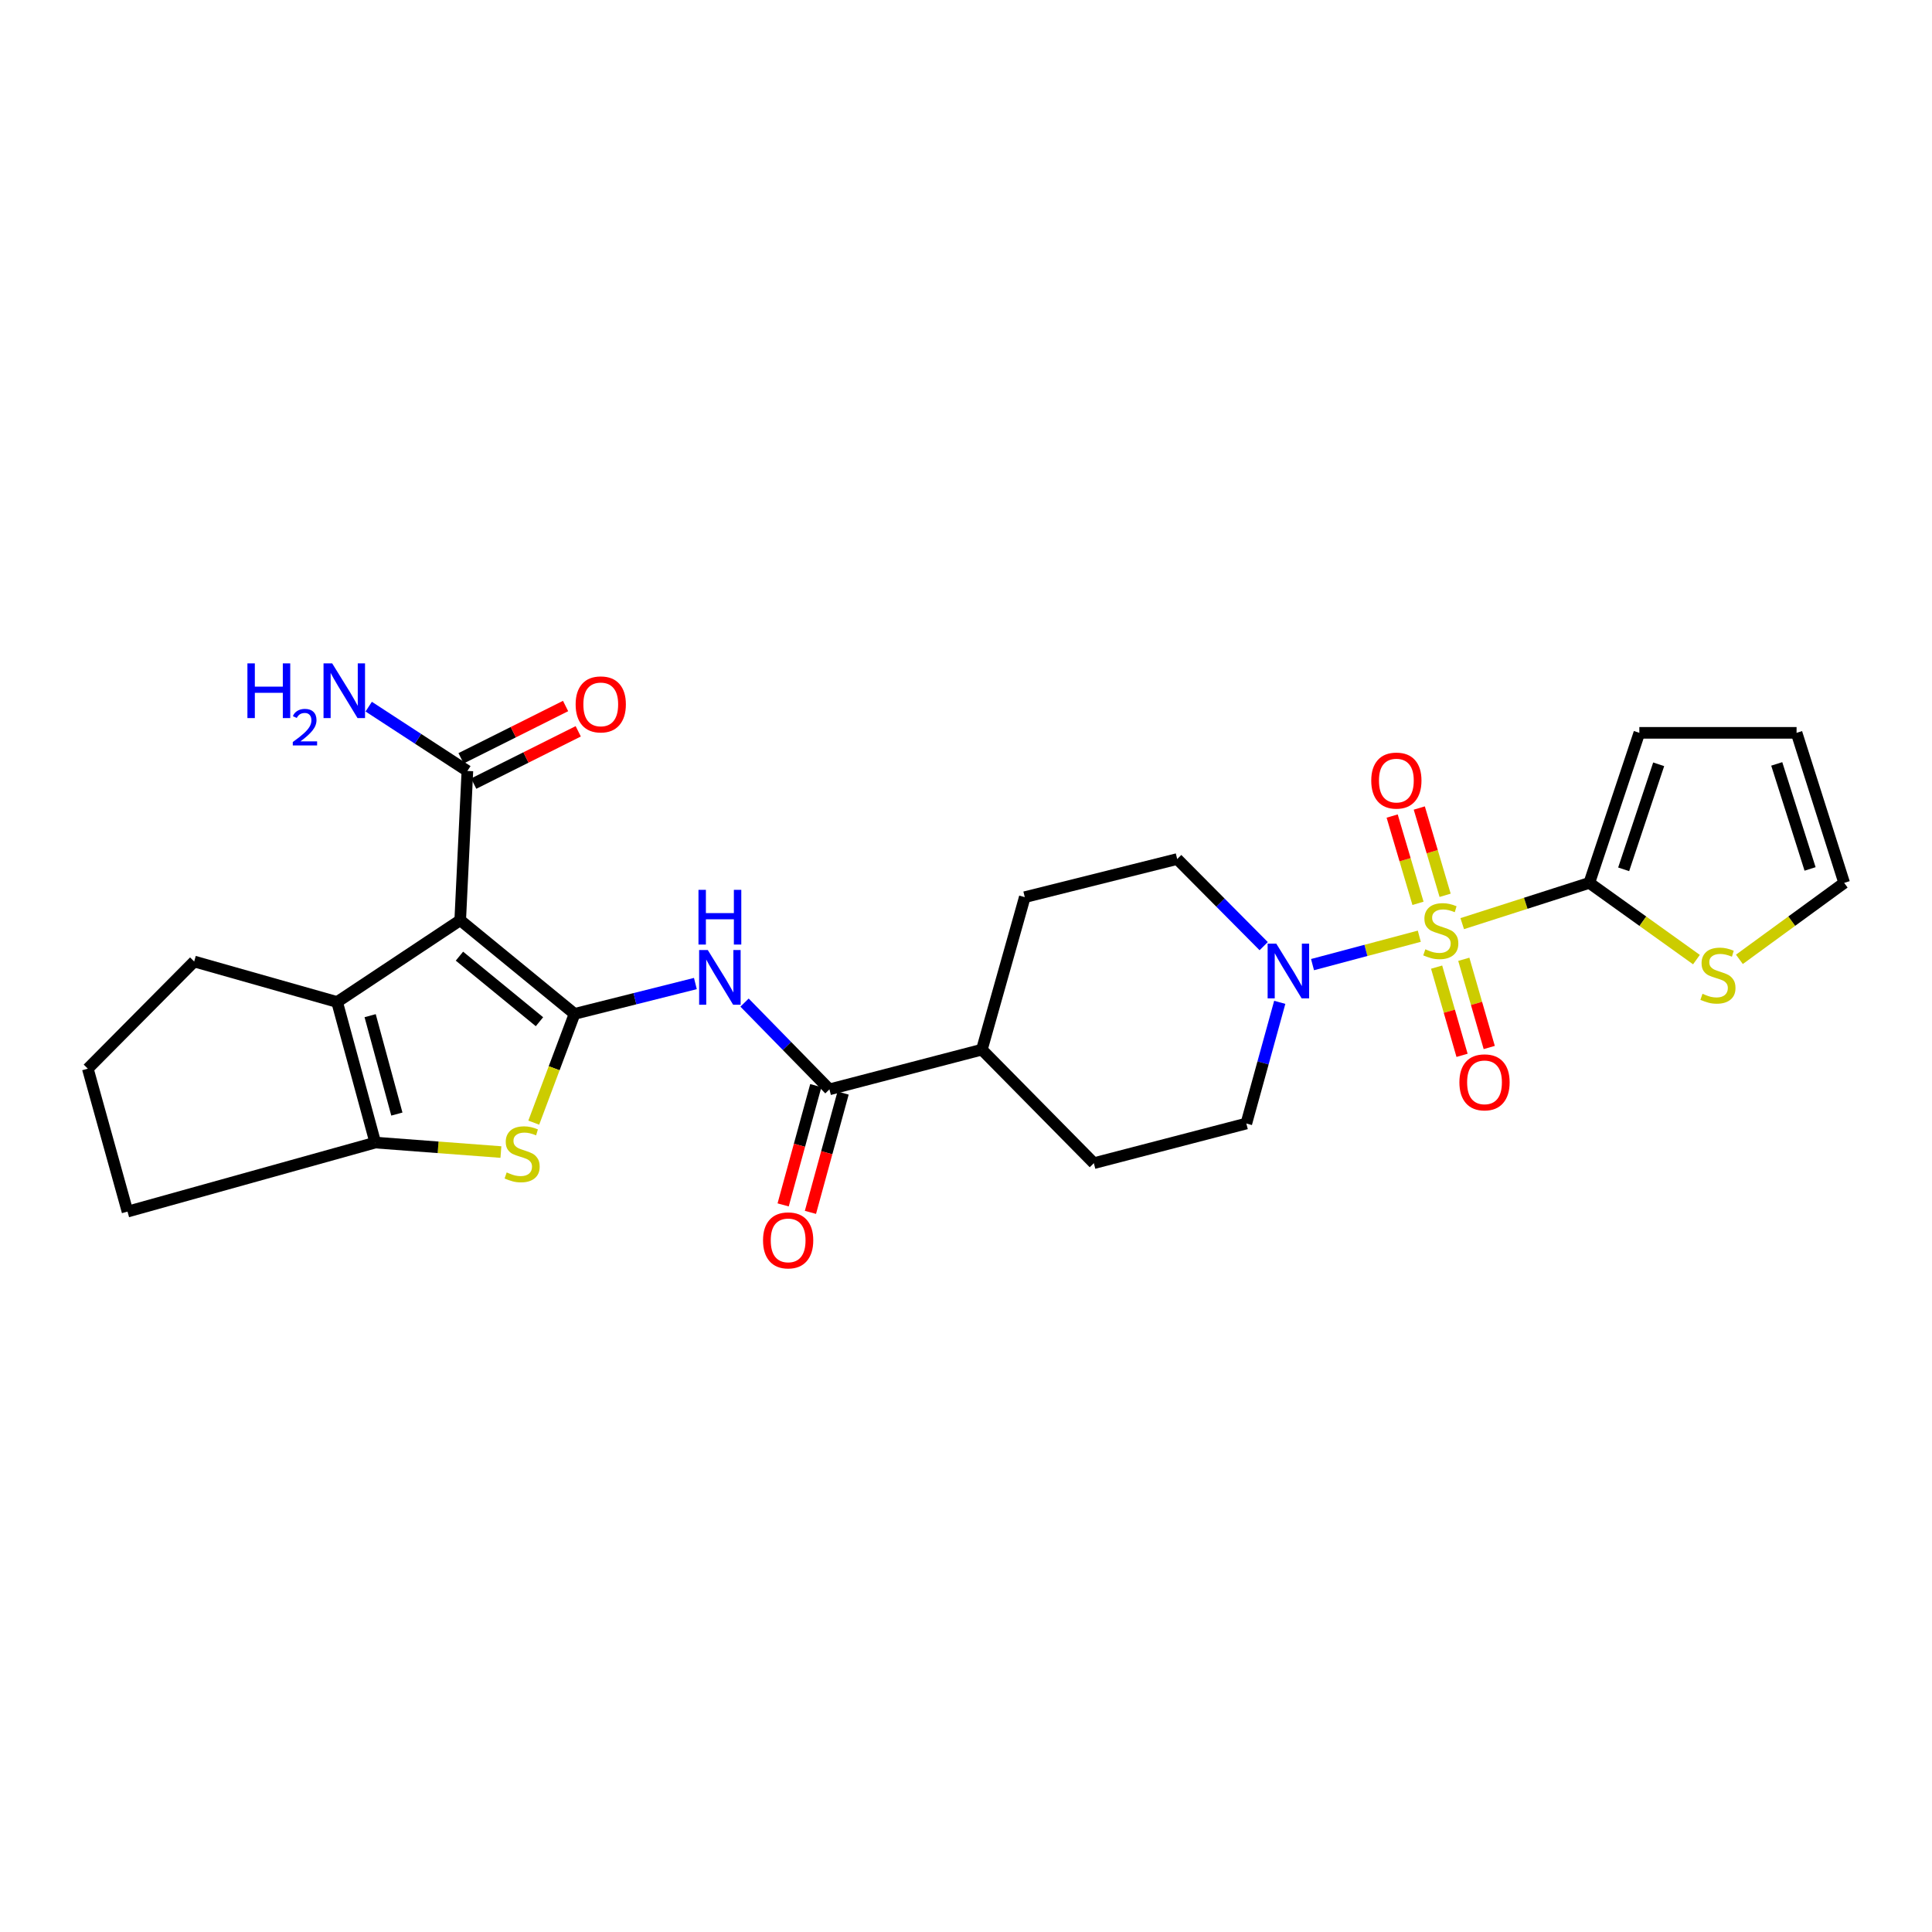 <?xml version='1.0' encoding='iso-8859-1'?>
<svg version='1.1' baseProfile='full'
              xmlns='http://www.w3.org/2000/svg'
                      xmlns:rdkit='http://www.rdkit.org/xml'
                      xmlns:xlink='http://www.w3.org/1999/xlink'
                  xml:space='preserve'
width='1000px' height='1000px' viewBox='0 0 1000 1000'>
<!-- END OF HEADER -->
<rect style='opacity:1.0;fill:#FFFFFF;stroke:none' width='1000' height='1000' x='0' y='0'> </rect>
<path class='bond-5' d='M 756.847,478.074 L 789.736,467.528' style='fill:none;fill-rule:evenodd;stroke:#CCCC00;stroke-width:6px;stroke-linecap:butt;stroke-linejoin:miter;stroke-opacity:1' />
<path class='bond-5' d='M 789.736,467.528 L 822.624,456.982' style='fill:none;fill-rule:evenodd;stroke:#000000;stroke-width:6px;stroke-linecap:butt;stroke-linejoin:miter;stroke-opacity:1' />
<path class='bond-7' d='M 734.628,484.589 L 706.993,491.934' style='fill:none;fill-rule:evenodd;stroke:#CCCC00;stroke-width:6px;stroke-linecap:butt;stroke-linejoin:miter;stroke-opacity:1' />
<path class='bond-7' d='M 706.993,491.934 L 679.358,499.279' style='fill:none;fill-rule:evenodd;stroke:#0000FF;stroke-width:6px;stroke-linecap:butt;stroke-linejoin:miter;stroke-opacity:1' />
<path class='bond-11' d='M 743.593,500.584 L 750.175,523.413' style='fill:none;fill-rule:evenodd;stroke:#CCCC00;stroke-width:6px;stroke-linecap:butt;stroke-linejoin:miter;stroke-opacity:1' />
<path class='bond-11' d='M 750.175,523.413 L 756.756,546.242' style='fill:none;fill-rule:evenodd;stroke:#FF0000;stroke-width:6px;stroke-linecap:butt;stroke-linejoin:miter;stroke-opacity:1' />
<path class='bond-11' d='M 757.664,496.527 L 764.246,519.356' style='fill:none;fill-rule:evenodd;stroke:#CCCC00;stroke-width:6px;stroke-linecap:butt;stroke-linejoin:miter;stroke-opacity:1' />
<path class='bond-11' d='M 764.246,519.356 L 770.828,542.185' style='fill:none;fill-rule:evenodd;stroke:#FF0000;stroke-width:6px;stroke-linecap:butt;stroke-linejoin:miter;stroke-opacity:1' />
<path class='bond-12' d='M 747.992,463.41 L 741.307,440.821' style='fill:none;fill-rule:evenodd;stroke:#CCCC00;stroke-width:6px;stroke-linecap:butt;stroke-linejoin:miter;stroke-opacity:1' />
<path class='bond-12' d='M 741.307,440.821 L 734.622,418.231' style='fill:none;fill-rule:evenodd;stroke:#FF0000;stroke-width:6px;stroke-linecap:butt;stroke-linejoin:miter;stroke-opacity:1' />
<path class='bond-12' d='M 733.95,467.566 L 727.264,444.977' style='fill:none;fill-rule:evenodd;stroke:#CCCC00;stroke-width:6px;stroke-linecap:butt;stroke-linejoin:miter;stroke-opacity:1' />
<path class='bond-12' d='M 727.264,444.977 L 720.579,422.387' style='fill:none;fill-rule:evenodd;stroke:#FF0000;stroke-width:6px;stroke-linecap:butt;stroke-linejoin:miter;stroke-opacity:1' />
<path class='bond-0' d='M 297.387,524.785 L 328.659,516.932' style='fill:none;fill-rule:evenodd;stroke:#000000;stroke-width:6px;stroke-linecap:butt;stroke-linejoin:miter;stroke-opacity:1' />
<path class='bond-0' d='M 328.659,516.932 L 359.931,509.078' style='fill:none;fill-rule:evenodd;stroke:#0000FF;stroke-width:6px;stroke-linecap:butt;stroke-linejoin:miter;stroke-opacity:1' />
<path class='bond-1' d='M 297.387,524.785 L 238.207,476.304' style='fill:none;fill-rule:evenodd;stroke:#000000;stroke-width:6px;stroke-linecap:butt;stroke-linejoin:miter;stroke-opacity:1' />
<path class='bond-1' d='M 279.229,528.842 L 237.804,494.905' style='fill:none;fill-rule:evenodd;stroke:#000000;stroke-width:6px;stroke-linecap:butt;stroke-linejoin:miter;stroke-opacity:1' />
<path class='bond-2' d='M 297.387,524.785 L 286.831,552.931' style='fill:none;fill-rule:evenodd;stroke:#000000;stroke-width:6px;stroke-linecap:butt;stroke-linejoin:miter;stroke-opacity:1' />
<path class='bond-2' d='M 286.831,552.931 L 276.274,581.077' style='fill:none;fill-rule:evenodd;stroke:#CCCC00;stroke-width:6px;stroke-linecap:butt;stroke-linejoin:miter;stroke-opacity:1' />
<path class='bond-3' d='M 238.207,476.304 L 174.488,518.635' style='fill:none;fill-rule:evenodd;stroke:#000000;stroke-width:6px;stroke-linecap:butt;stroke-linejoin:miter;stroke-opacity:1' />
<path class='bond-9' d='M 238.207,476.304 L 241.917,399.047' style='fill:none;fill-rule:evenodd;stroke:#000000;stroke-width:6px;stroke-linecap:butt;stroke-linejoin:miter;stroke-opacity:1' />
<path class='bond-6' d='M 259.268,596.3 L 226.759,593.846' style='fill:none;fill-rule:evenodd;stroke:#CCCC00;stroke-width:6px;stroke-linecap:butt;stroke-linejoin:miter;stroke-opacity:1' />
<path class='bond-6' d='M 226.759,593.846 L 194.25,591.393' style='fill:none;fill-rule:evenodd;stroke:#000000;stroke-width:6px;stroke-linecap:butt;stroke-linejoin:miter;stroke-opacity:1' />
<path class='bond-24' d='M 174.488,518.635 L 100.509,497.669' style='fill:none;fill-rule:evenodd;stroke:#000000;stroke-width:6px;stroke-linecap:butt;stroke-linejoin:miter;stroke-opacity:1' />
<path class='bond-29' d='M 174.488,518.635 L 194.25,591.393' style='fill:none;fill-rule:evenodd;stroke:#000000;stroke-width:6px;stroke-linecap:butt;stroke-linejoin:miter;stroke-opacity:1' />
<path class='bond-29' d='M 191.584,525.71 L 205.418,576.641' style='fill:none;fill-rule:evenodd;stroke:#000000;stroke-width:6px;stroke-linecap:butt;stroke-linejoin:miter;stroke-opacity:1' />
<path class='bond-4' d='M 385.377,518.941 L 407.347,541.393' style='fill:none;fill-rule:evenodd;stroke:#0000FF;stroke-width:6px;stroke-linecap:butt;stroke-linejoin:miter;stroke-opacity:1' />
<path class='bond-4' d='M 407.347,541.393 L 429.316,563.845' style='fill:none;fill-rule:evenodd;stroke:#000000;stroke-width:6px;stroke-linecap:butt;stroke-linejoin:miter;stroke-opacity:1' />
<path class='bond-10' d='M 822.624,456.982 L 850.352,476.836' style='fill:none;fill-rule:evenodd;stroke:#000000;stroke-width:6px;stroke-linecap:butt;stroke-linejoin:miter;stroke-opacity:1' />
<path class='bond-10' d='M 850.352,476.836 L 878.08,496.69' style='fill:none;fill-rule:evenodd;stroke:#CCCC00;stroke-width:6px;stroke-linecap:butt;stroke-linejoin:miter;stroke-opacity:1' />
<path class='bond-13' d='M 822.624,456.982 L 848.52,379.318' style='fill:none;fill-rule:evenodd;stroke:#000000;stroke-width:6px;stroke-linecap:butt;stroke-linejoin:miter;stroke-opacity:1' />
<path class='bond-13' d='M 840.401,449.965 L 858.528,395.6' style='fill:none;fill-rule:evenodd;stroke:#000000;stroke-width:6px;stroke-linecap:butt;stroke-linejoin:miter;stroke-opacity:1' />
<path class='bond-25' d='M 194.25,591.393 L 66.005,627.125' style='fill:none;fill-rule:evenodd;stroke:#000000;stroke-width:6px;stroke-linecap:butt;stroke-linejoin:miter;stroke-opacity:1' />
<path class='bond-15' d='M 654.083,489.725 L 631.702,467.183' style='fill:none;fill-rule:evenodd;stroke:#0000FF;stroke-width:6px;stroke-linecap:butt;stroke-linejoin:miter;stroke-opacity:1' />
<path class='bond-15' d='M 631.702,467.183 L 609.32,444.64' style='fill:none;fill-rule:evenodd;stroke:#000000;stroke-width:6px;stroke-linecap:butt;stroke-linejoin:miter;stroke-opacity:1' />
<path class='bond-16' d='M 662.396,518.806 L 653.749,550.169' style='fill:none;fill-rule:evenodd;stroke:#0000FF;stroke-width:6px;stroke-linecap:butt;stroke-linejoin:miter;stroke-opacity:1' />
<path class='bond-16' d='M 653.749,550.169 L 645.101,581.532' style='fill:none;fill-rule:evenodd;stroke:#000000;stroke-width:6px;stroke-linecap:butt;stroke-linejoin:miter;stroke-opacity:1' />
<path class='bond-8' d='M 429.316,563.845 L 508.209,543.294' style='fill:none;fill-rule:evenodd;stroke:#000000;stroke-width:6px;stroke-linecap:butt;stroke-linejoin:miter;stroke-opacity:1' />
<path class='bond-17' d='M 422.254,561.912 L 413.804,592.784' style='fill:none;fill-rule:evenodd;stroke:#000000;stroke-width:6px;stroke-linecap:butt;stroke-linejoin:miter;stroke-opacity:1' />
<path class='bond-17' d='M 413.804,592.784 L 405.355,623.655' style='fill:none;fill-rule:evenodd;stroke:#FF0000;stroke-width:6px;stroke-linecap:butt;stroke-linejoin:miter;stroke-opacity:1' />
<path class='bond-17' d='M 436.379,565.778 L 427.929,596.65' style='fill:none;fill-rule:evenodd;stroke:#000000;stroke-width:6px;stroke-linecap:butt;stroke-linejoin:miter;stroke-opacity:1' />
<path class='bond-17' d='M 427.929,596.65 L 419.48,627.521' style='fill:none;fill-rule:evenodd;stroke:#FF0000;stroke-width:6px;stroke-linecap:butt;stroke-linejoin:miter;stroke-opacity:1' />
<path class='bond-19' d='M 245.193,405.596 L 272.244,392.062' style='fill:none;fill-rule:evenodd;stroke:#000000;stroke-width:6px;stroke-linecap:butt;stroke-linejoin:miter;stroke-opacity:1' />
<path class='bond-19' d='M 272.244,392.062 L 299.296,378.528' style='fill:none;fill-rule:evenodd;stroke:#FF0000;stroke-width:6px;stroke-linecap:butt;stroke-linejoin:miter;stroke-opacity:1' />
<path class='bond-19' d='M 238.641,392.499 L 265.692,378.965' style='fill:none;fill-rule:evenodd;stroke:#000000;stroke-width:6px;stroke-linecap:butt;stroke-linejoin:miter;stroke-opacity:1' />
<path class='bond-19' d='M 265.692,378.965 L 292.743,365.432' style='fill:none;fill-rule:evenodd;stroke:#FF0000;stroke-width:6px;stroke-linecap:butt;stroke-linejoin:miter;stroke-opacity:1' />
<path class='bond-23' d='M 241.917,399.047 L 216.378,382.404' style='fill:none;fill-rule:evenodd;stroke:#000000;stroke-width:6px;stroke-linecap:butt;stroke-linejoin:miter;stroke-opacity:1' />
<path class='bond-23' d='M 216.378,382.404 L 190.839,365.76' style='fill:none;fill-rule:evenodd;stroke:#0000FF;stroke-width:6px;stroke-linecap:butt;stroke-linejoin:miter;stroke-opacity:1' />
<path class='bond-18' d='M 900.309,496.557 L 927.427,476.769' style='fill:none;fill-rule:evenodd;stroke:#CCCC00;stroke-width:6px;stroke-linecap:butt;stroke-linejoin:miter;stroke-opacity:1' />
<path class='bond-18' d='M 927.427,476.769 L 954.545,456.982' style='fill:none;fill-rule:evenodd;stroke:#000000;stroke-width:6px;stroke-linecap:butt;stroke-linejoin:miter;stroke-opacity:1' />
<path class='bond-20' d='M 848.52,379.318 L 929.902,379.318' style='fill:none;fill-rule:evenodd;stroke:#000000;stroke-width:6px;stroke-linecap:butt;stroke-linejoin:miter;stroke-opacity:1' />
<path class='bond-14' d='M 508.209,543.294 L 566.176,602.059' style='fill:none;fill-rule:evenodd;stroke:#000000;stroke-width:6px;stroke-linecap:butt;stroke-linejoin:miter;stroke-opacity:1' />
<path class='bond-27' d='M 508.209,543.294 L 530.428,464.369' style='fill:none;fill-rule:evenodd;stroke:#000000;stroke-width:6px;stroke-linecap:butt;stroke-linejoin:miter;stroke-opacity:1' />
<path class='bond-22' d='M 609.32,444.64 L 530.428,464.369' style='fill:none;fill-rule:evenodd;stroke:#000000;stroke-width:6px;stroke-linecap:butt;stroke-linejoin:miter;stroke-opacity:1' />
<path class='bond-21' d='M 645.101,581.532 L 566.176,602.059' style='fill:none;fill-rule:evenodd;stroke:#000000;stroke-width:6px;stroke-linecap:butt;stroke-linejoin:miter;stroke-opacity:1' />
<path class='bond-28' d='M 954.545,456.982 L 929.902,379.318' style='fill:none;fill-rule:evenodd;stroke:#000000;stroke-width:6px;stroke-linecap:butt;stroke-linejoin:miter;stroke-opacity:1' />
<path class='bond-28' d='M 936.89,449.761 L 919.64,395.397' style='fill:none;fill-rule:evenodd;stroke:#000000;stroke-width:6px;stroke-linecap:butt;stroke-linejoin:miter;stroke-opacity:1' />
<path class='bond-30' d='M 100.509,497.669 L 45.455,553.147' style='fill:none;fill-rule:evenodd;stroke:#000000;stroke-width:6px;stroke-linecap:butt;stroke-linejoin:miter;stroke-opacity:1' />
<path class='bond-26' d='M 66.005,627.125 L 45.455,553.147' style='fill:none;fill-rule:evenodd;stroke:#000000;stroke-width:6px;stroke-linecap:butt;stroke-linejoin:miter;stroke-opacity:1' />
<path  class='atom-0' d='M 737.749 491.353
Q 738.069 491.473, 739.389 492.033
Q 740.709 492.593, 742.149 492.953
Q 743.629 493.273, 745.069 493.273
Q 747.749 493.273, 749.309 491.993
Q 750.869 490.673, 750.869 488.393
Q 750.869 486.833, 750.069 485.873
Q 749.309 484.913, 748.109 484.393
Q 746.909 483.873, 744.909 483.273
Q 742.389 482.513, 740.869 481.793
Q 739.389 481.073, 738.309 479.553
Q 737.269 478.033, 737.269 475.473
Q 737.269 471.913, 739.669 469.713
Q 742.109 467.513, 746.909 467.513
Q 750.189 467.513, 753.909 469.073
L 752.989 472.153
Q 749.589 470.753, 747.029 470.753
Q 744.269 470.753, 742.749 471.913
Q 741.229 473.033, 741.269 474.993
Q 741.269 476.513, 742.029 477.433
Q 742.829 478.353, 743.949 478.873
Q 745.109 479.393, 747.029 479.993
Q 749.589 480.793, 751.109 481.593
Q 752.629 482.393, 753.709 484.033
Q 754.829 485.633, 754.829 488.393
Q 754.829 492.313, 752.189 494.433
Q 749.589 496.513, 745.229 496.513
Q 742.709 496.513, 740.789 495.953
Q 738.909 495.433, 736.669 494.513
L 737.749 491.353
' fill='#CCCC00'/>
<path  class='atom-3' d='M 262.254 606.849
Q 262.574 606.969, 263.894 607.529
Q 265.214 608.089, 266.654 608.449
Q 268.134 608.769, 269.574 608.769
Q 272.254 608.769, 273.814 607.489
Q 275.374 606.169, 275.374 603.889
Q 275.374 602.329, 274.574 601.369
Q 273.814 600.409, 272.614 599.889
Q 271.414 599.369, 269.414 598.769
Q 266.894 598.009, 265.374 597.289
Q 263.894 596.569, 262.814 595.049
Q 261.774 593.529, 261.774 590.969
Q 261.774 587.409, 264.174 585.209
Q 266.614 583.009, 271.414 583.009
Q 274.694 583.009, 278.414 584.569
L 277.494 587.649
Q 274.094 586.249, 271.534 586.249
Q 268.774 586.249, 267.254 587.409
Q 265.734 588.529, 265.774 590.489
Q 265.774 592.009, 266.534 592.929
Q 267.334 593.849, 268.454 594.369
Q 269.614 594.889, 271.534 595.489
Q 274.094 596.289, 275.614 597.089
Q 277.134 597.889, 278.214 599.529
Q 279.334 601.129, 279.334 603.889
Q 279.334 607.809, 276.694 609.929
Q 274.094 612.009, 269.734 612.009
Q 267.214 612.009, 265.294 611.449
Q 263.414 610.929, 261.174 610.009
L 262.254 606.849
' fill='#CCCC00'/>
<path  class='atom-5' d='M 366.35 491.734
L 375.63 506.734
Q 376.55 508.214, 378.03 510.894
Q 379.51 513.574, 379.59 513.734
L 379.59 491.734
L 383.35 491.734
L 383.35 520.054
L 379.47 520.054
L 369.51 503.654
Q 368.35 501.734, 367.11 499.534
Q 365.91 497.334, 365.55 496.654
L 365.55 520.054
L 361.87 520.054
L 361.87 491.734
L 366.35 491.734
' fill='#0000FF'/>
<path  class='atom-5' d='M 361.53 460.582
L 365.37 460.582
L 365.37 472.622
L 379.85 472.622
L 379.85 460.582
L 383.69 460.582
L 383.69 488.902
L 379.85 488.902
L 379.85 475.822
L 365.37 475.822
L 365.37 488.902
L 361.53 488.902
L 361.53 460.582
' fill='#0000FF'/>
<path  class='atom-8' d='M 660.605 488.439
L 669.885 503.439
Q 670.805 504.919, 672.285 507.599
Q 673.765 510.279, 673.845 510.439
L 673.845 488.439
L 677.605 488.439
L 677.605 516.759
L 673.725 516.759
L 663.765 500.359
Q 662.605 498.439, 661.365 496.239
Q 660.165 494.039, 659.805 493.359
L 659.805 516.759
L 656.125 516.759
L 656.125 488.439
L 660.605 488.439
' fill='#0000FF'/>
<path  class='atom-11' d='M 881.207 514.378
Q 881.527 514.498, 882.847 515.058
Q 884.167 515.618, 885.607 515.978
Q 887.087 516.298, 888.527 516.298
Q 891.207 516.298, 892.767 515.018
Q 894.327 513.698, 894.327 511.418
Q 894.327 509.858, 893.527 508.898
Q 892.767 507.938, 891.567 507.418
Q 890.367 506.898, 888.367 506.298
Q 885.847 505.538, 884.327 504.818
Q 882.847 504.098, 881.767 502.578
Q 880.727 501.058, 880.727 498.498
Q 880.727 494.938, 883.127 492.738
Q 885.567 490.538, 890.367 490.538
Q 893.647 490.538, 897.367 492.098
L 896.447 495.178
Q 893.047 493.778, 890.487 493.778
Q 887.727 493.778, 886.207 494.938
Q 884.687 496.058, 884.727 498.018
Q 884.727 499.538, 885.487 500.458
Q 886.287 501.378, 887.407 501.898
Q 888.567 502.418, 890.487 503.018
Q 893.047 503.818, 894.567 504.618
Q 896.087 505.418, 897.167 507.058
Q 898.287 508.658, 898.287 511.418
Q 898.287 515.338, 895.647 517.458
Q 893.047 519.538, 888.687 519.538
Q 886.167 519.538, 884.247 518.978
Q 882.367 518.458, 880.127 517.538
L 881.207 514.378
' fill='#CCCC00'/>
<path  class='atom-12' d='M 755.383 560.215
Q 755.383 553.415, 758.743 549.615
Q 762.103 545.815, 768.383 545.815
Q 774.663 545.815, 778.023 549.615
Q 781.383 553.415, 781.383 560.215
Q 781.383 567.095, 777.983 571.015
Q 774.583 574.895, 768.383 574.895
Q 762.143 574.895, 758.743 571.015
Q 755.383 567.135, 755.383 560.215
M 768.383 571.695
Q 772.703 571.695, 775.023 568.815
Q 777.383 565.895, 777.383 560.215
Q 777.383 554.655, 775.023 551.855
Q 772.703 549.015, 768.383 549.015
Q 764.063 549.015, 761.703 551.815
Q 759.383 554.615, 759.383 560.215
Q 759.383 565.935, 761.703 568.815
Q 764.063 571.695, 768.383 571.695
' fill='#FF0000'/>
<path  class='atom-13' d='M 709.757 404.025
Q 709.757 397.225, 713.117 393.425
Q 716.477 389.625, 722.757 389.625
Q 729.037 389.625, 732.397 393.425
Q 735.757 397.225, 735.757 404.025
Q 735.757 410.905, 732.357 414.825
Q 728.957 418.705, 722.757 418.705
Q 716.517 418.705, 713.117 414.825
Q 709.757 410.945, 709.757 404.025
M 722.757 415.505
Q 727.077 415.505, 729.397 412.625
Q 731.757 409.705, 731.757 404.025
Q 731.757 398.465, 729.397 395.665
Q 727.077 392.825, 722.757 392.825
Q 718.437 392.825, 716.077 395.625
Q 713.757 398.425, 713.757 404.025
Q 713.757 409.745, 716.077 412.625
Q 718.437 415.505, 722.757 415.505
' fill='#FF0000'/>
<path  class='atom-18' d='M 394.944 642.012
Q 394.944 635.212, 398.304 631.412
Q 401.664 627.612, 407.944 627.612
Q 414.224 627.612, 417.584 631.412
Q 420.944 635.212, 420.944 642.012
Q 420.944 648.892, 417.544 652.812
Q 414.144 656.692, 407.944 656.692
Q 401.704 656.692, 398.304 652.812
Q 394.944 648.932, 394.944 642.012
M 407.944 653.492
Q 412.264 653.492, 414.584 650.612
Q 416.944 647.692, 416.944 642.012
Q 416.944 636.452, 414.584 633.652
Q 412.264 630.812, 407.944 630.812
Q 403.624 630.812, 401.264 633.612
Q 398.944 636.412, 398.944 642.012
Q 398.944 647.732, 401.264 650.612
Q 403.624 653.492, 407.944 653.492
' fill='#FF0000'/>
<path  class='atom-20' d='M 297.949 364.591
Q 297.949 357.791, 301.309 353.991
Q 304.669 350.191, 310.949 350.191
Q 317.229 350.191, 320.589 353.991
Q 323.949 357.791, 323.949 364.591
Q 323.949 371.471, 320.549 375.391
Q 317.149 379.271, 310.949 379.271
Q 304.709 379.271, 301.309 375.391
Q 297.949 371.511, 297.949 364.591
M 310.949 376.071
Q 315.269 376.071, 317.589 373.191
Q 319.949 370.271, 319.949 364.591
Q 319.949 359.031, 317.589 356.231
Q 315.269 353.391, 310.949 353.391
Q 306.629 353.391, 304.269 356.191
Q 301.949 358.991, 301.949 364.591
Q 301.949 370.311, 304.269 373.191
Q 306.629 376.071, 310.949 376.071
' fill='#FF0000'/>
<path  class='atom-24' d='M 128.065 343.362
L 131.905 343.362
L 131.905 355.402
L 146.385 355.402
L 146.385 343.362
L 150.225 343.362
L 150.225 371.682
L 146.385 371.682
L 146.385 358.602
L 131.905 358.602
L 131.905 371.682
L 128.065 371.682
L 128.065 343.362
' fill='#0000FF'/>
<path  class='atom-24' d='M 151.598 370.689
Q 152.284 368.92, 153.921 367.943
Q 155.558 366.94, 157.828 366.94
Q 160.653 366.94, 162.237 368.471
Q 163.821 370.002, 163.821 372.721
Q 163.821 375.493, 161.762 378.081
Q 159.729 380.668, 155.505 383.73
L 164.138 383.73
L 164.138 385.842
L 151.545 385.842
L 151.545 384.073
Q 155.03 381.592, 157.089 379.744
Q 159.175 377.896, 160.178 376.233
Q 161.181 374.569, 161.181 372.853
Q 161.181 371.058, 160.283 370.055
Q 159.386 369.052, 157.828 369.052
Q 156.323 369.052, 155.32 369.659
Q 154.317 370.266, 153.604 371.613
L 151.598 370.689
' fill='#0000FF'/>
<path  class='atom-24' d='M 171.938 343.362
L 181.218 358.362
Q 182.138 359.842, 183.618 362.522
Q 185.098 365.202, 185.178 365.362
L 185.178 343.362
L 188.938 343.362
L 188.938 371.682
L 185.058 371.682
L 175.098 355.282
Q 173.938 353.362, 172.698 351.162
Q 171.498 348.962, 171.138 348.282
L 171.138 371.682
L 167.458 371.682
L 167.458 343.362
L 171.938 343.362
' fill='#0000FF'/>
</svg>
